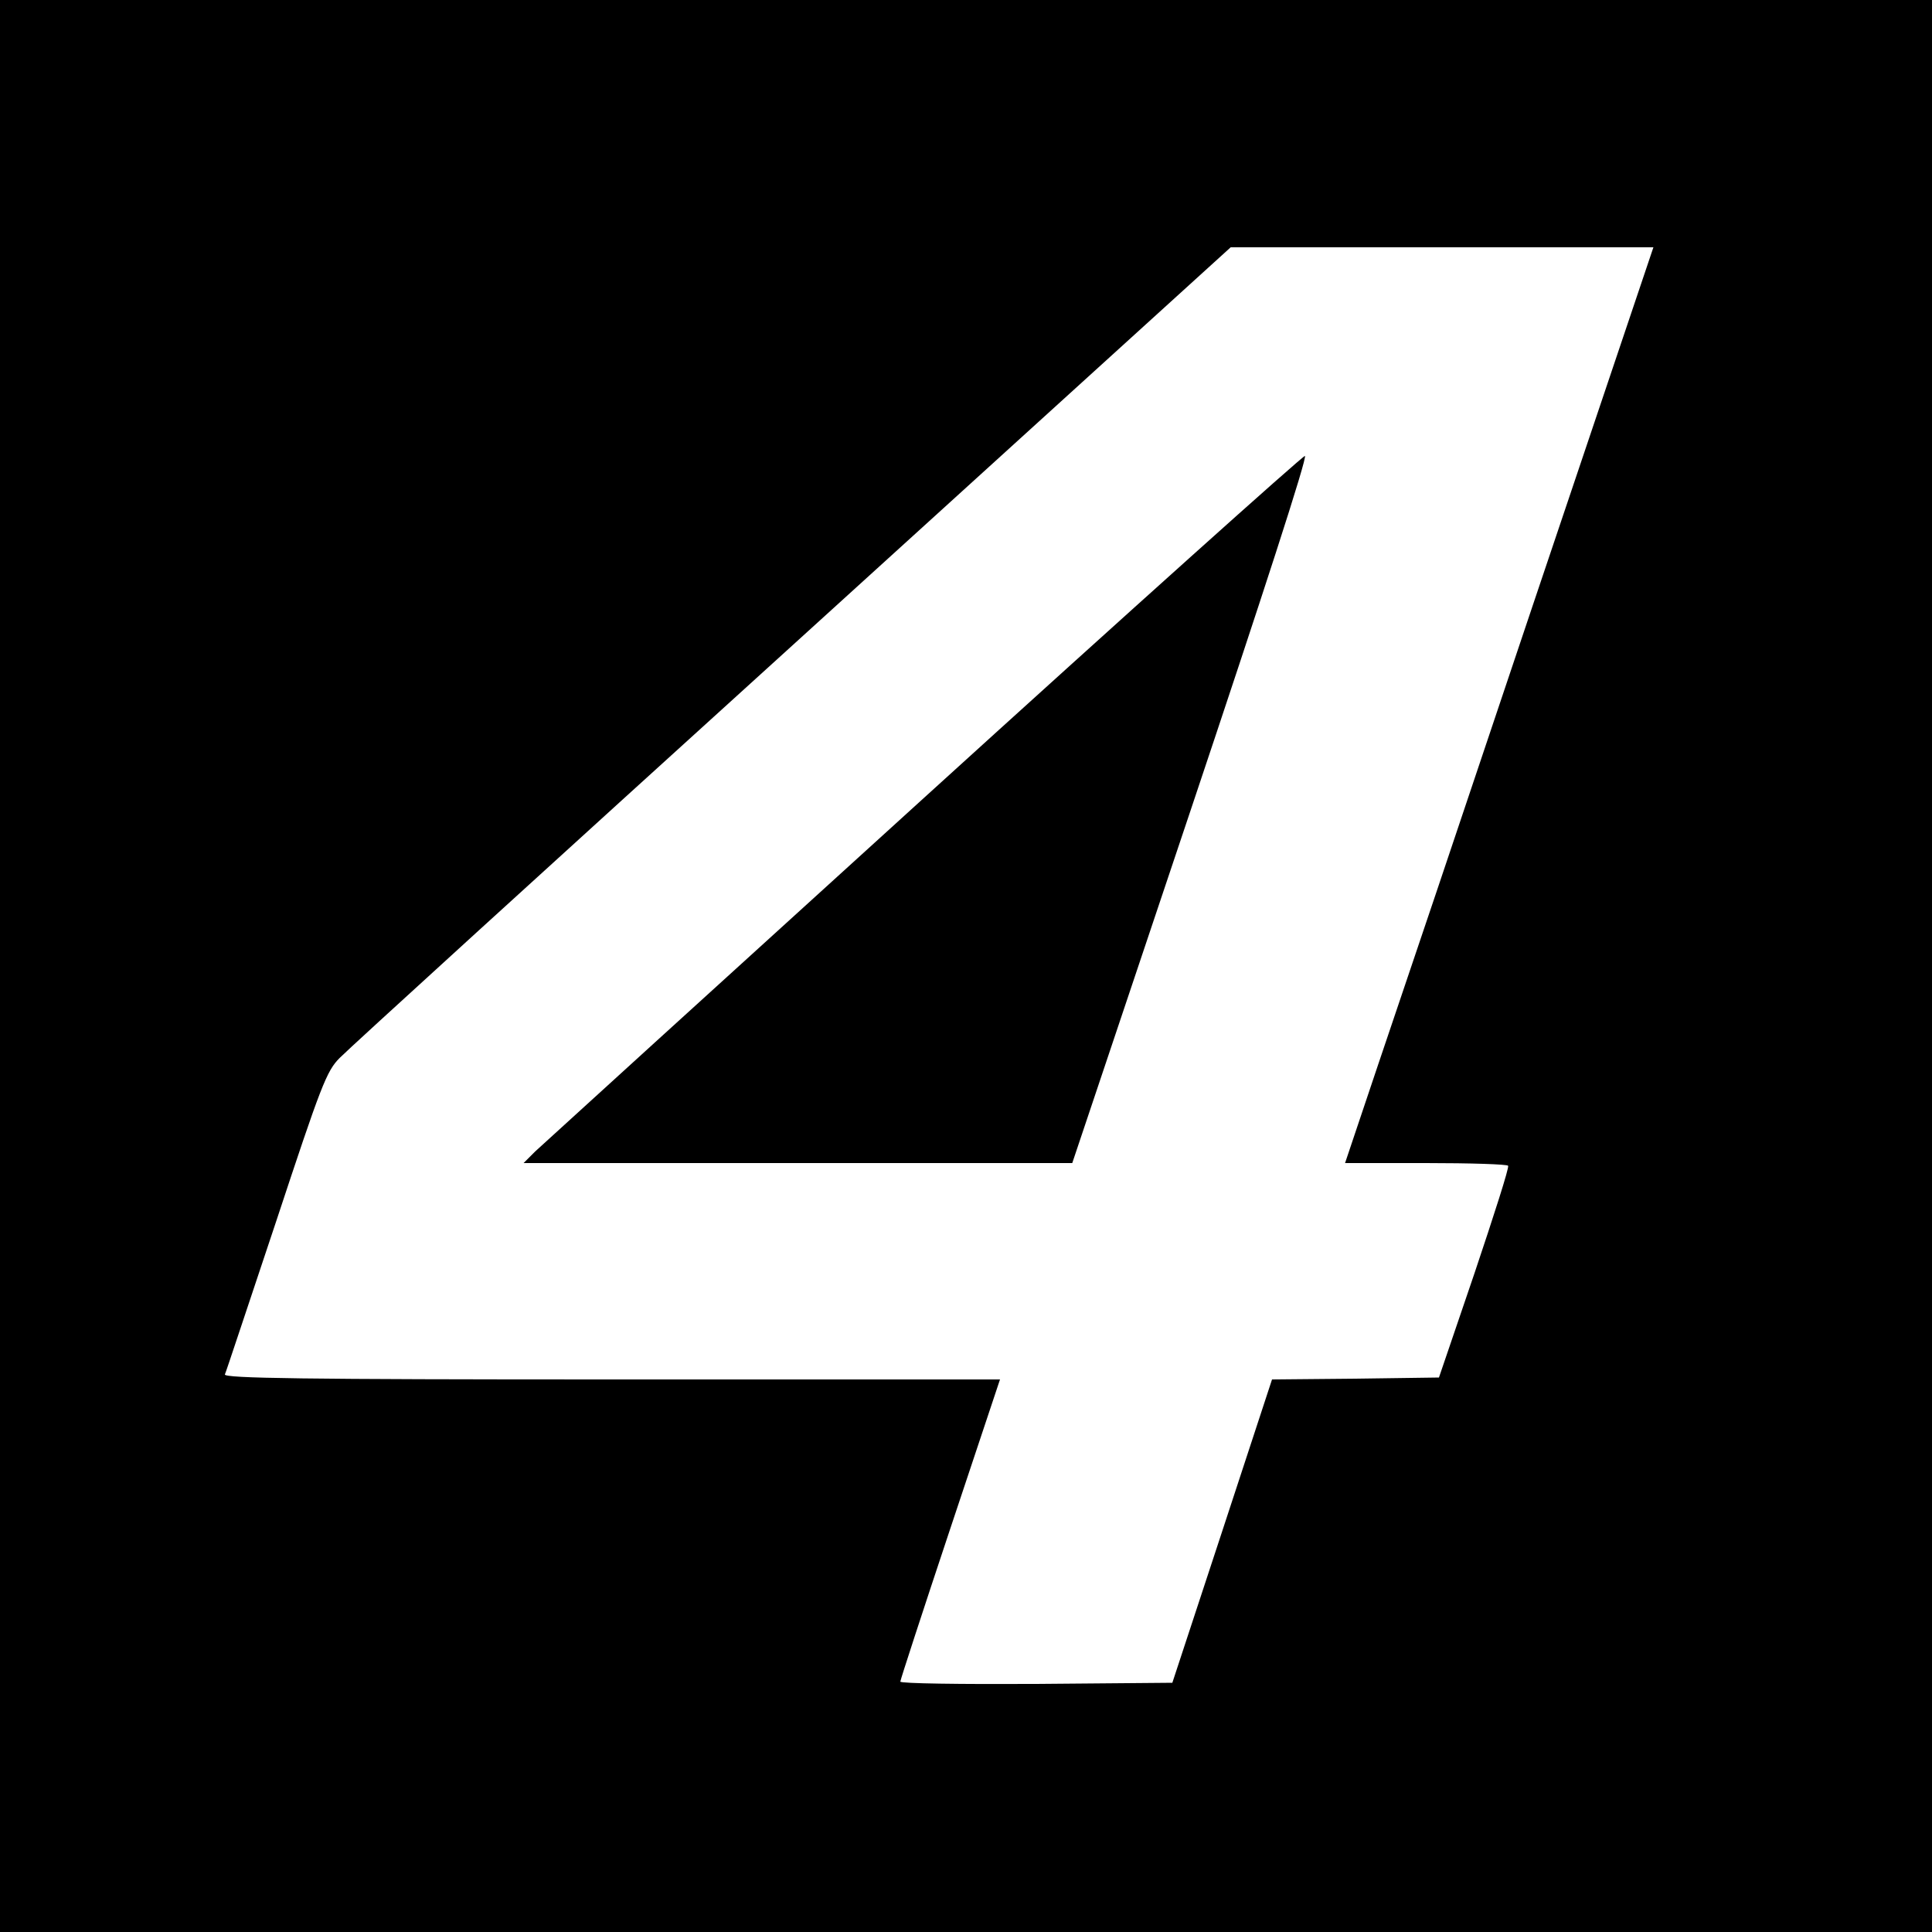 <?xml version="1.0" standalone="no"?>
<!DOCTYPE svg PUBLIC "-//W3C//DTD SVG 20010904//EN"
 "http://www.w3.org/TR/2001/REC-SVG-20010904/DTD/svg10.dtd">
<svg version="1.0" xmlns="http://www.w3.org/2000/svg"
 width="500pt" height="500pt" viewBox="0 0 500 500"
 preserveAspectRatio="xMidYMid meet">
<g transform="translate(0,500) scale(0.1,-0.1)"
fill="#000000" stroke="none">
<path d="M0 2500 l0 -2500 2500 0 2500 0 0 2500 0 2500 -2500 0 -2500 0 0
-2500z m3965 928 c-172 -513 -352 -1047 -399 -1185 l-85 -253 209 0 c115 0
211 -3 213 -7 3 -5 -37 -129 -87 -278 l-92 -270 -216 -3 -216 -2 -129 -393
-129 -392 -352 -3 c-194 -1 -352 1 -352 6 0 4 58 182 129 395 l129 387 -1005
0 c-800 0 -1004 3 -1001 13 3 6 62 185 133 397 116 351 130 388 164 422 20 21
547 501 1171 1067 l1135 1031 547 0 547 0 -314 -932z"/>
<path d="M2390 2934 c-536 -487 -988 -898 -1005 -914 l-30 -30 710 0 710 0
307 915 c185 552 303 915 295 915 -7 -1 -451 -399 -987 -886z"/>
</g>
</svg>
